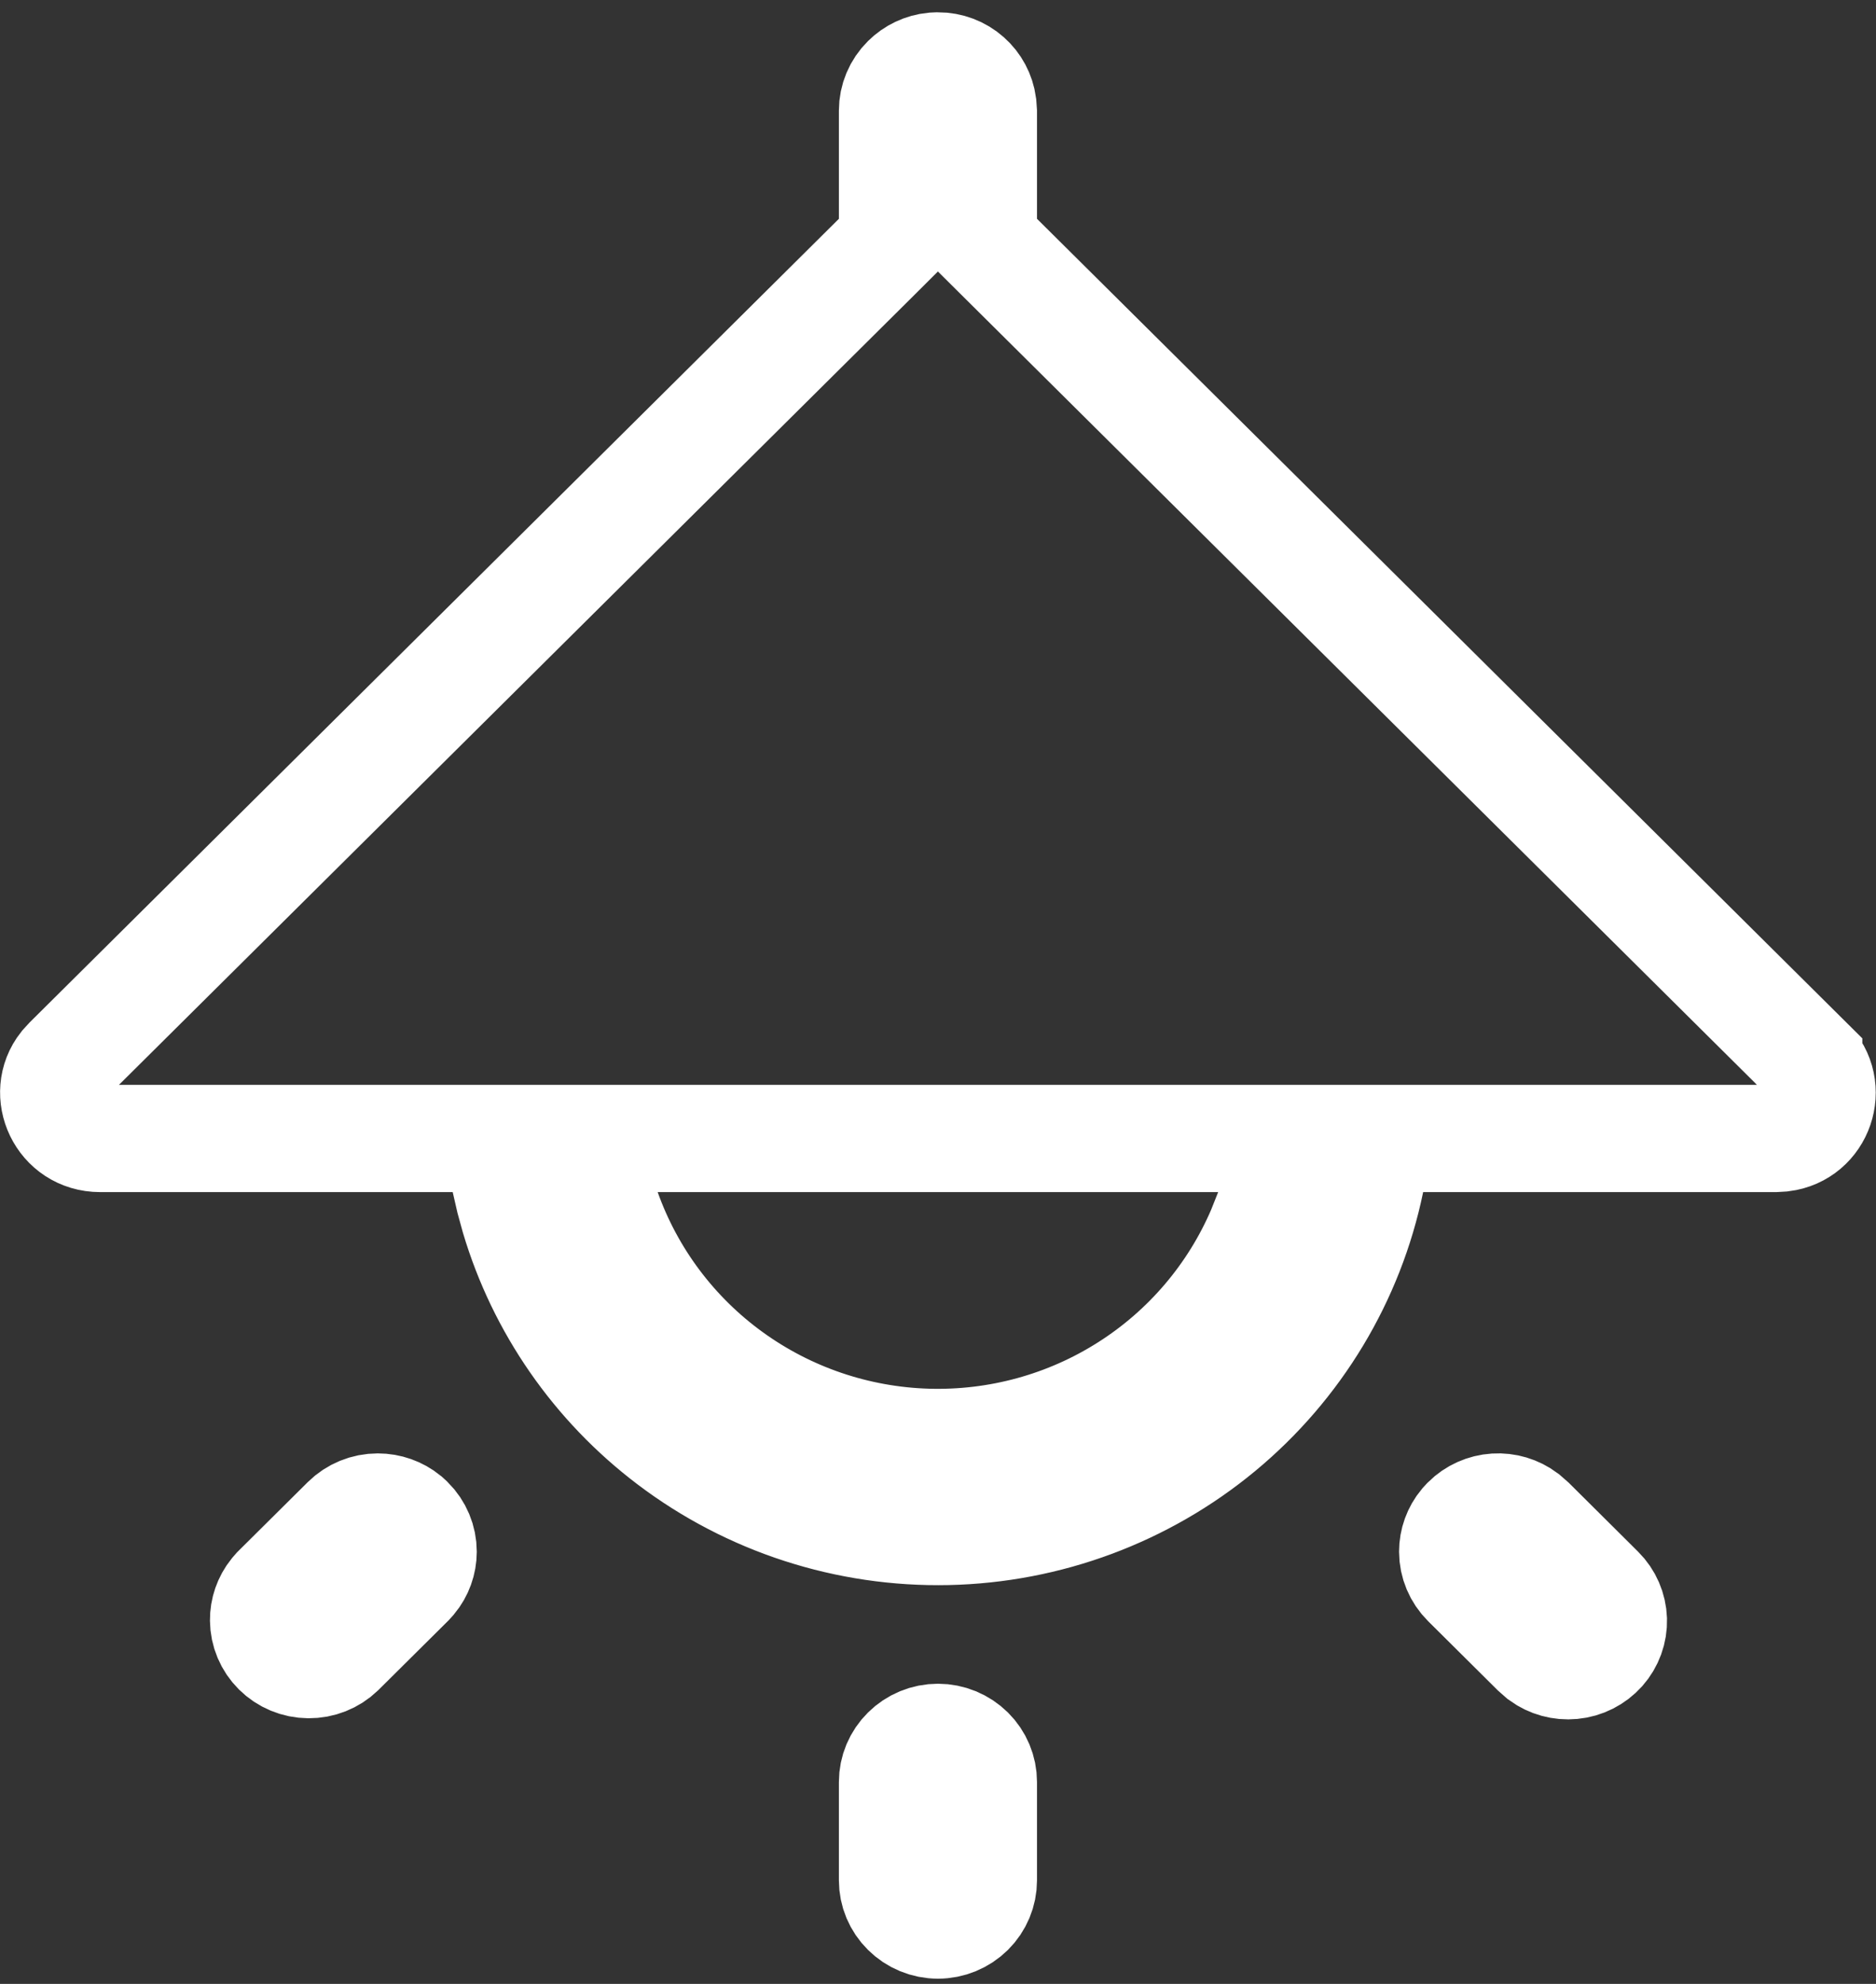 <?xml version="1.0" encoding="UTF-8"?>
<svg xmlns="http://www.w3.org/2000/svg" width="35" height="37" viewBox="0 0 35 37" fill="none">
  <rect x="0" y="0" width="35" height="37" fill="#333333" stroke="none"/>
  <path d="M17.499 32.402C17.726 32.402 17.942 32.492 18.101 32.649C18.259 32.806 18.347 33.016 18.347 33.235V35.069C18.347 35.288 18.259 35.499 18.101 35.656C17.942 35.813 17.726 35.903 17.499 35.903C17.272 35.903 17.056 35.813 16.898 35.656C16.739 35.499 16.651 35.288 16.651 35.069V33.235C16.651 33.016 16.739 32.806 16.898 32.649C17.056 32.492 17.272 32.402 17.499 32.402ZM7.048 28.106C7.247 28.106 7.437 28.174 7.588 28.296L7.649 28.352C7.807 28.509 7.895 28.72 7.895 28.939C7.895 29.13 7.828 29.316 7.705 29.464L7.649 29.526L6.355 30.81C6.196 30.963 5.981 31.048 5.757 31.046C5.532 31.044 5.319 30.955 5.162 30.799C5.006 30.644 4.919 30.436 4.917 30.22C4.915 30.031 4.979 29.846 5.098 29.698L5.152 29.636L6.446 28.352C6.605 28.195 6.821 28.106 7.048 28.106ZM27.896 28.107C28.1 28.094 28.299 28.155 28.46 28.275L28.581 28.381L29.857 29.649C30.008 29.799 30.094 30 30.101 30.209C30.107 30.418 30.033 30.623 29.892 30.782C29.75 30.941 29.551 31.043 29.335 31.063C29.125 31.083 28.917 31.025 28.749 30.903L28.631 30.799L27.349 29.526C27.191 29.369 27.102 29.158 27.102 28.939C27.102 28.748 27.169 28.562 27.292 28.414L27.349 28.352C27.494 28.208 27.689 28.12 27.896 28.107ZM17.499 1.229C17.709 1.229 17.91 1.305 18.064 1.442C18.215 1.575 18.31 1.756 18.337 1.952L18.347 2.091V4.497L18.642 4.79L33.745 19.782V19.783C34.245 20.278 33.953 21.139 33.25 21.225L33.113 21.233H25.737L25.572 22.031C25.198 23.843 24.214 25.477 22.78 26.665C21.346 27.852 19.547 28.522 17.678 28.562C15.809 28.602 13.982 28.011 12.497 26.886C11.105 25.832 10.091 24.369 9.597 22.711L9.505 22.377L9.421 22.011L9.244 21.233H1.869C1.129 21.233 0.757 20.398 1.178 19.867L1.273 19.763L16.356 4.79L16.651 4.496V2.063C16.651 1.844 16.739 1.633 16.898 1.476C17.036 1.339 17.218 1.252 17.414 1.233L17.499 1.229ZM11.328 22.569C11.769 23.806 12.575 24.881 13.641 25.653C14.706 26.425 15.98 26.859 17.297 26.899C18.614 26.939 19.913 26.584 21.023 25.878C22.134 25.173 23.005 24.149 23.521 22.942L23.526 22.93L23.53 22.919L23.656 22.603L24.202 21.233H10.852L11.328 22.569Z" stroke="white" stroke-width="2"></path>
</svg>
